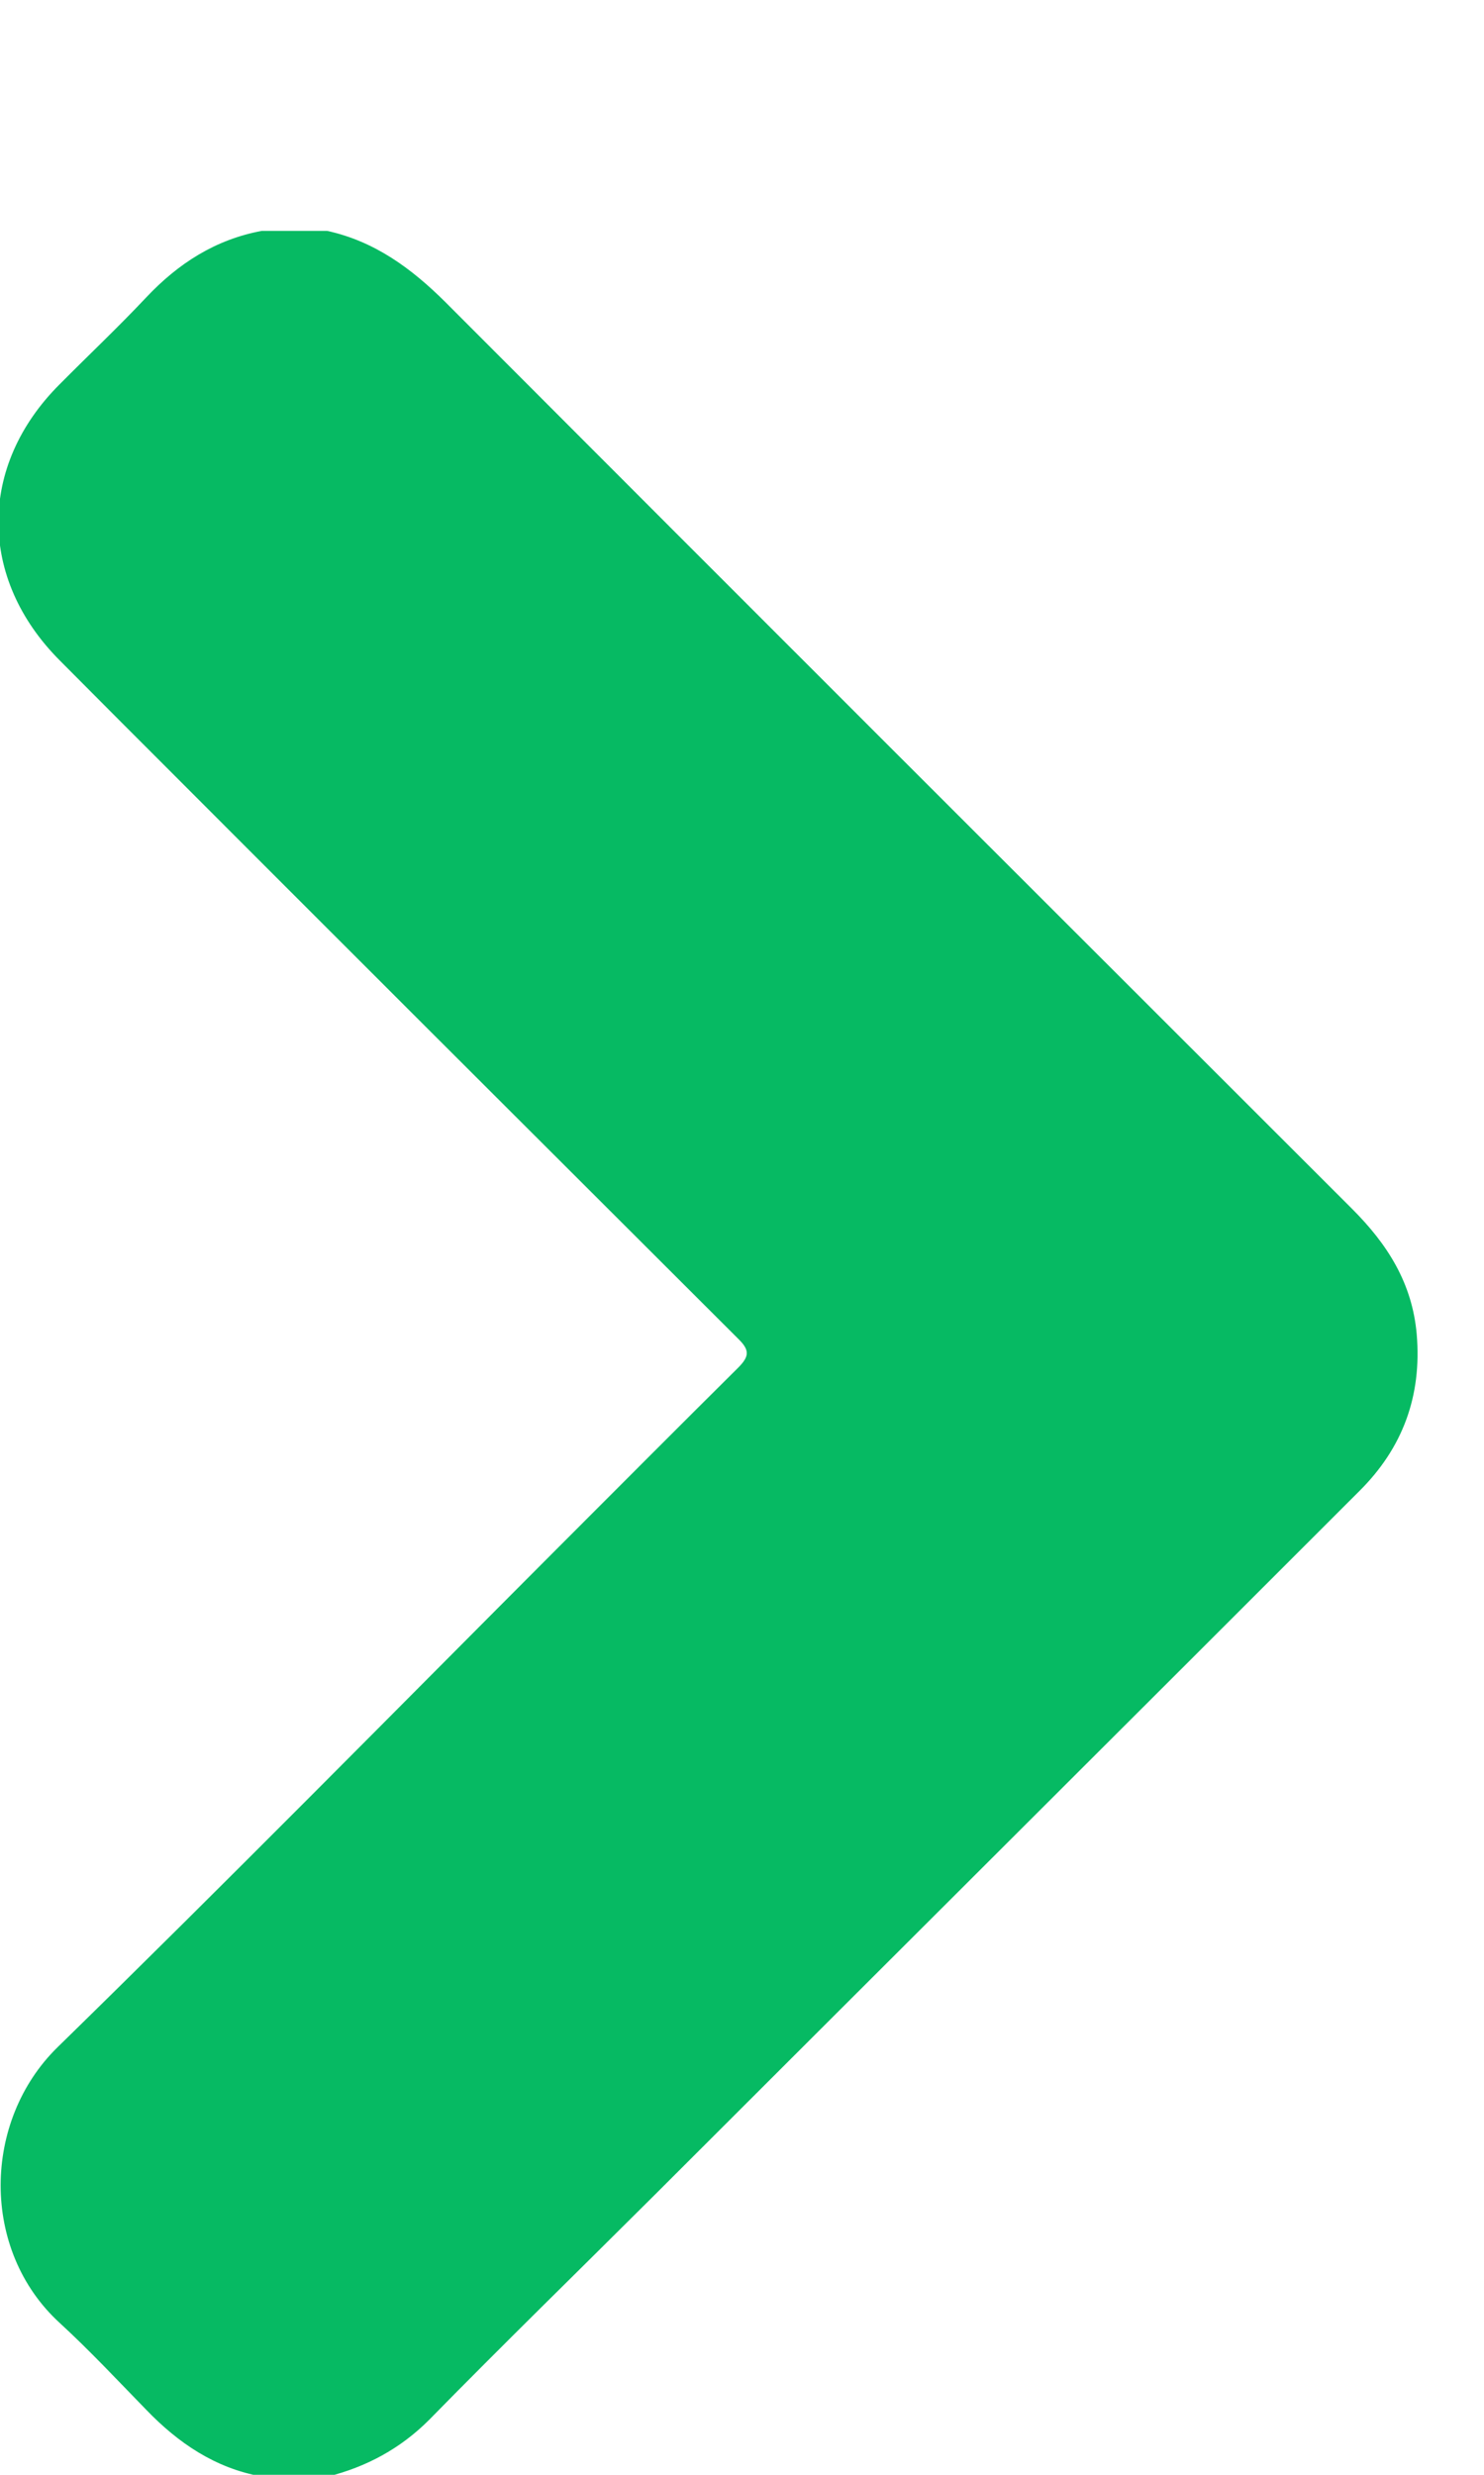 <svg width="6" height="10" viewBox="0 0 6 10" fill="none" xmlns="http://www.w3.org/2000/svg">
<path d="M1.058 10.007C0.87 9.973 0.721 9.872 0.591 9.737C0.476 9.619 0.363 9.498 0.241 9.386C-0.08 9.092 -0.071 8.569 0.233 8.272C0.916 7.605 1.586 6.925 2.259 6.251C2.502 6.008 2.743 5.766 2.986 5.525C3.028 5.482 3.032 5.457 2.988 5.413C2.149 4.576 1.311 3.74 0.474 2.902C0.396 2.824 0.32 2.747 0.242 2.669C-0.089 2.338 -0.089 1.882 0.241 1.553C0.357 1.436 0.478 1.322 0.591 1.202C0.721 1.064 0.871 0.968 1.058 0.933C1.146 0.933 1.235 0.933 1.323 0.933C1.515 0.975 1.664 1.085 1.8 1.22C3.021 2.443 4.244 3.664 5.467 4.885C5.609 5.027 5.71 5.184 5.728 5.392C5.749 5.641 5.671 5.851 5.497 6.024C4.547 6.974 3.595 7.922 2.644 8.872C2.341 9.174 2.034 9.473 1.735 9.778C1.618 9.895 1.481 9.968 1.323 10.008C1.235 10.007 1.146 10.007 1.058 10.007Z" fill="#06BA63"/>
</svg>
